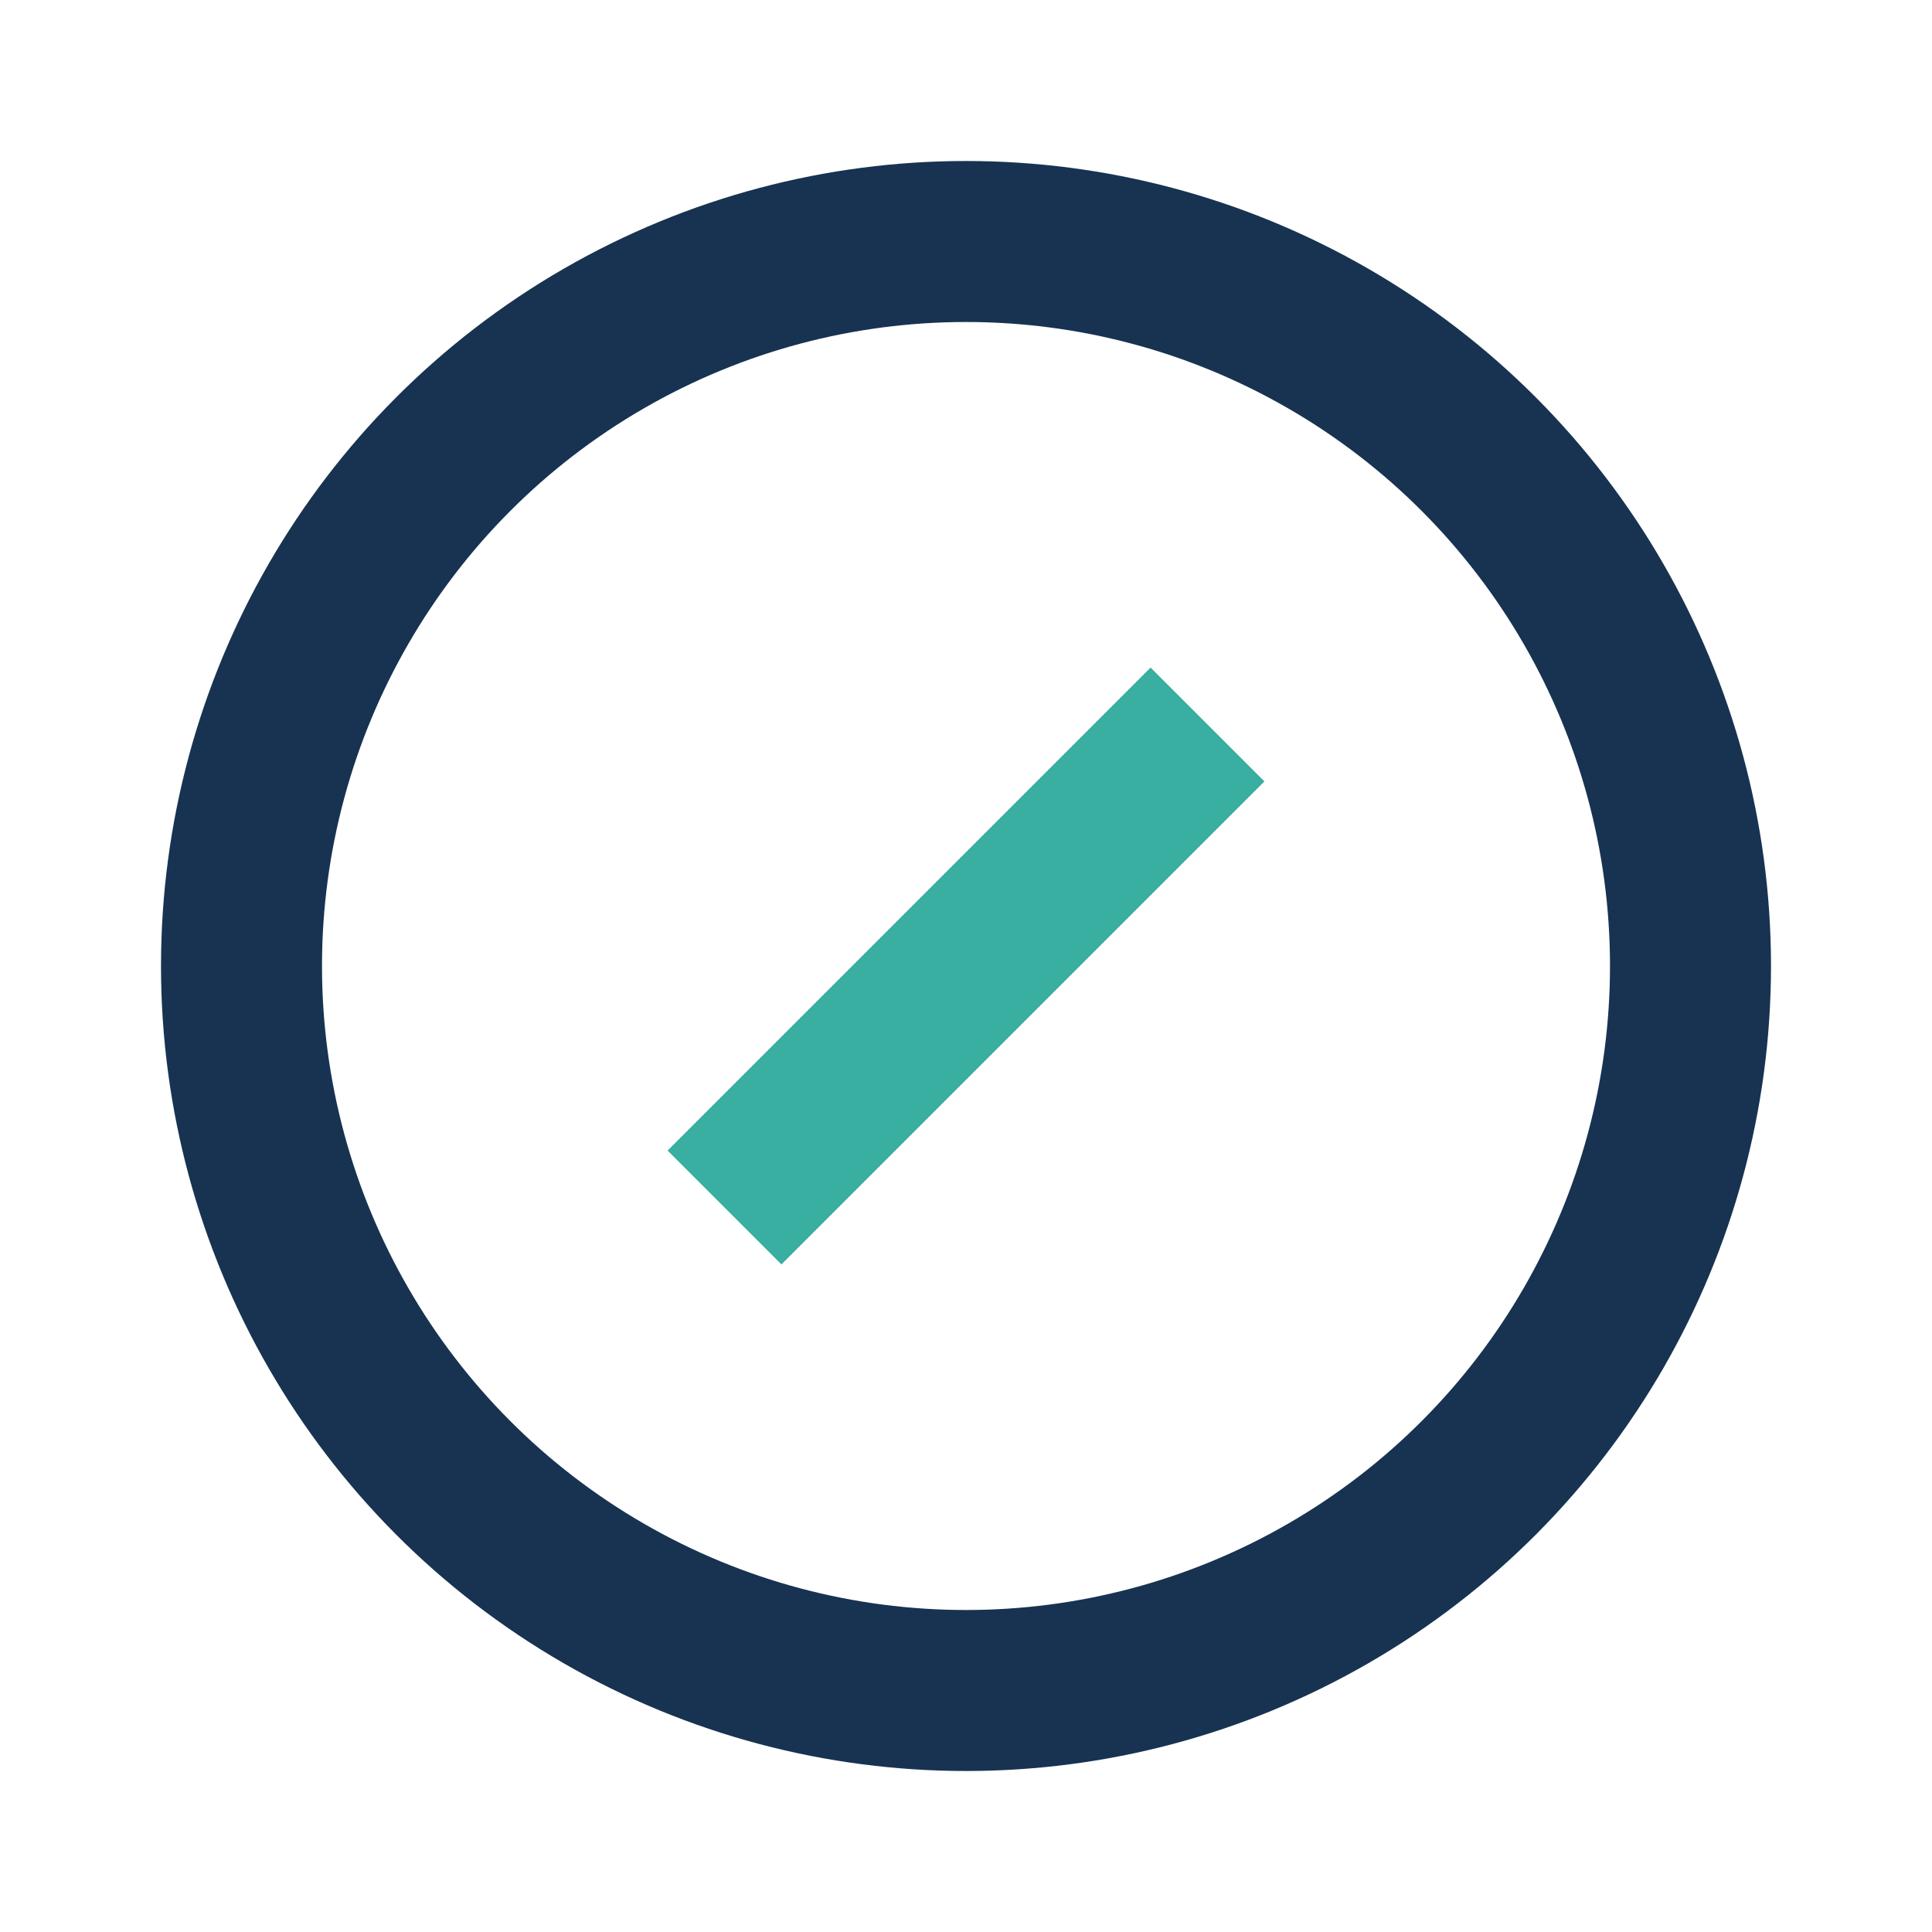 <?xml version="1.0" encoding="UTF-8"?>
<svg xmlns="http://www.w3.org/2000/svg" width="24" height="24"><circle cx="12" cy="12" r="9" fill="none" stroke="#173351" stroke-width="2"/><path d="M15 9l-6 6" stroke="#38AFA0" stroke-width="2"/></svg>